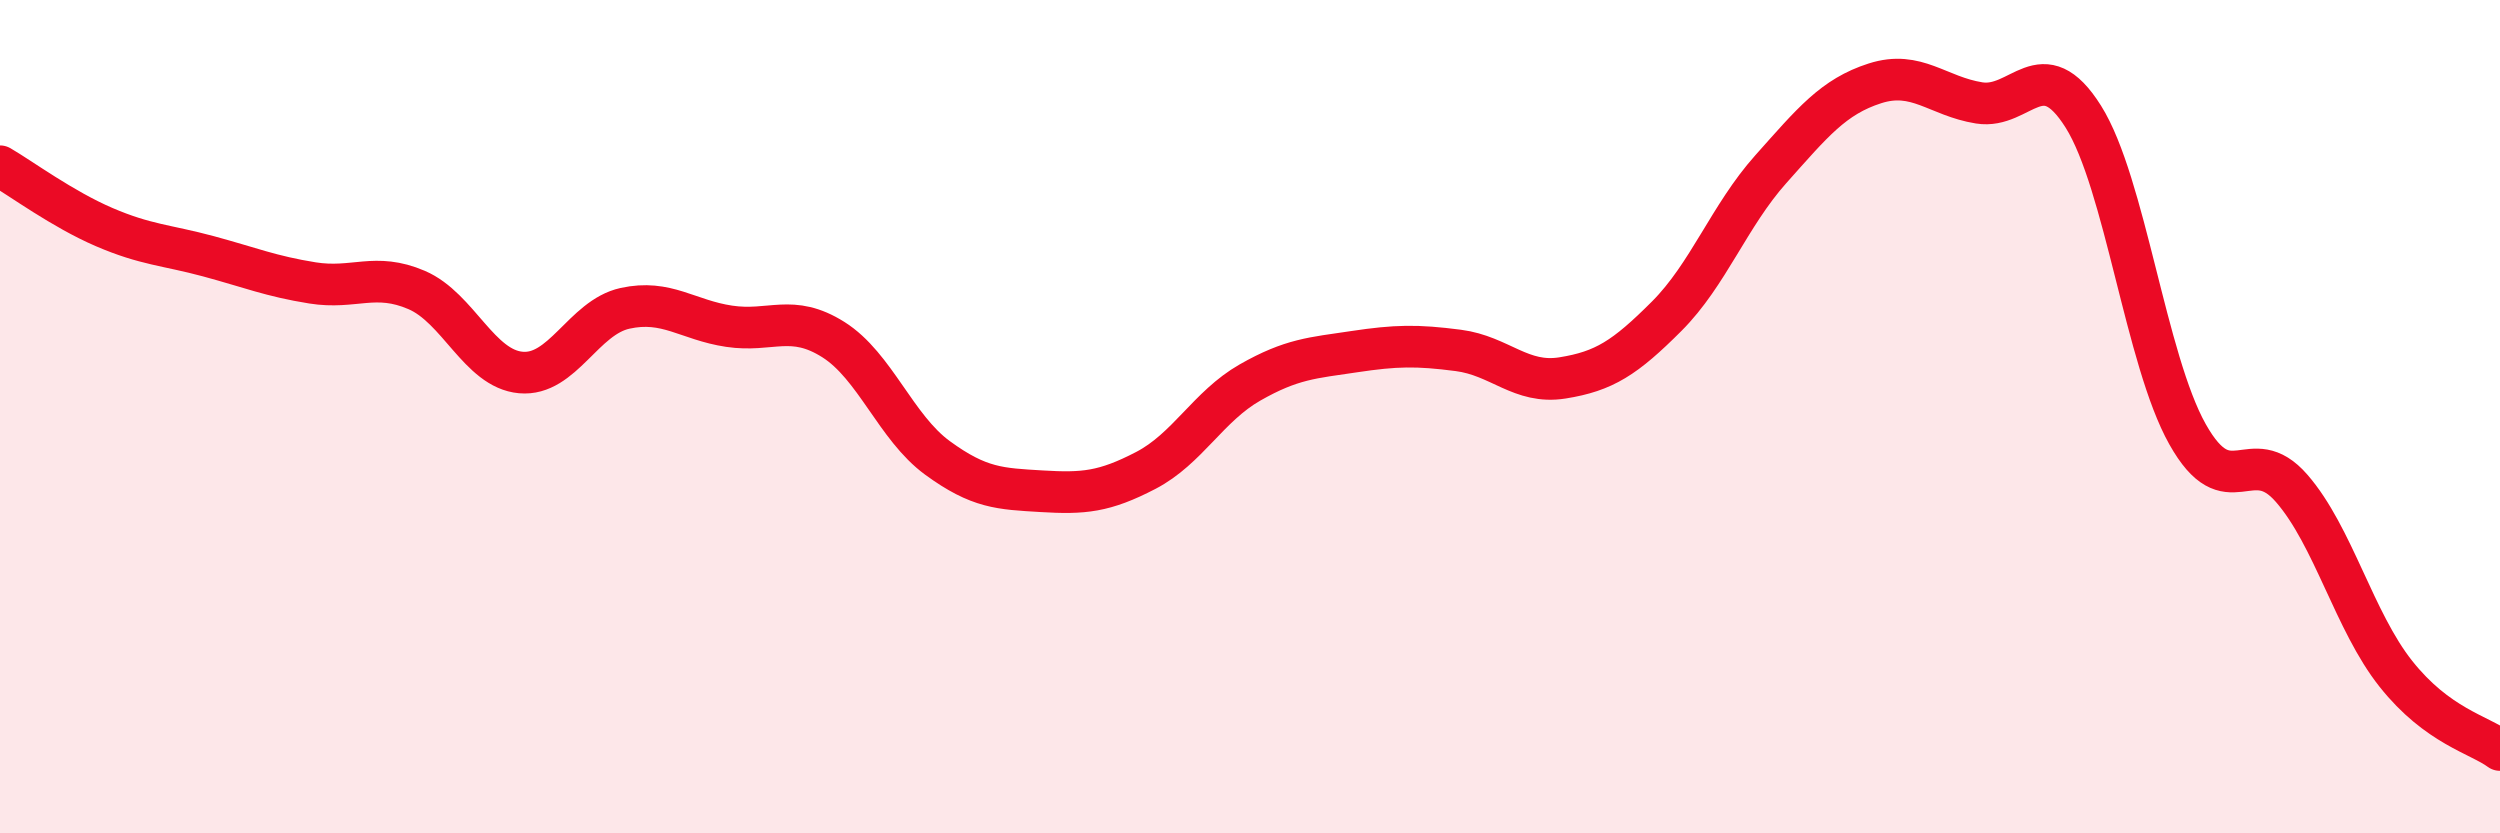 
    <svg width="60" height="20" viewBox="0 0 60 20" xmlns="http://www.w3.org/2000/svg">
      <path
        d="M 0,3.99 C 0.5,4.28 1.5,5.02 2.5,5.45 C 3.5,5.88 4,5.88 5,6.15 C 6,6.42 6.5,6.63 7.5,6.79 C 8.5,6.95 9,6.53 10,6.96 C 11,7.39 11.5,8.85 12.5,8.94 C 13.5,9.03 14,7.62 15,7.4 C 16,7.18 16.5,7.68 17.5,7.83 C 18.5,7.98 19,7.52 20,8.15 C 21,8.78 21.5,10.26 22.5,10.99 C 23.5,11.72 24,11.73 25,11.79 C 26,11.85 26.5,11.81 27.5,11.29 C 28.5,10.77 29,9.75 30,9.18 C 31,8.61 31.5,8.59 32.5,8.44 C 33.5,8.29 34,8.28 35,8.41 C 36,8.54 36.5,9.23 37.5,9.07 C 38.5,8.91 39,8.59 40,7.59 C 41,6.59 41.5,5.18 42.5,4.06 C 43.5,2.94 44,2.32 45,2 C 46,1.68 46.5,2.31 47.5,2.47 C 48.5,2.63 49,1.21 50,2.8 C 51,4.39 51.5,8.64 52.5,10.42 C 53.5,12.2 54,10.57 55,11.72 C 56,12.87 56.5,14.91 57.5,16.17 C 58.5,17.43 59.5,17.63 60,18L60 20L0 20Z"
        fill="#EB0A25"
        opacity="0.1"
        stroke-linecap="round"
        stroke-linejoin="round"
      />
      <path
        d="M 0,3.99 C 0.5,4.28 1.5,5.02 2.5,5.45 C 3.5,5.88 4,5.88 5,6.15 C 6,6.42 6.5,6.63 7.5,6.79 C 8.5,6.95 9,6.53 10,6.96 C 11,7.39 11.5,8.85 12.5,8.94 C 13.5,9.03 14,7.62 15,7.4 C 16,7.18 16.5,7.68 17.5,7.83 C 18.5,7.98 19,7.52 20,8.15 C 21,8.78 21.5,10.26 22.5,10.99 C 23.5,11.72 24,11.73 25,11.79 C 26,11.85 26.5,11.81 27.5,11.29 C 28.5,10.77 29,9.75 30,9.18 C 31,8.61 31.5,8.59 32.5,8.44 C 33.5,8.29 34,8.28 35,8.41 C 36,8.54 36.5,9.23 37.5,9.07 C 38.5,8.91 39,8.59 40,7.59 C 41,6.59 41.5,5.18 42.5,4.06 C 43.5,2.94 44,2.32 45,2 C 46,1.68 46.5,2.31 47.5,2.47 C 48.5,2.63 49,1.21 50,2.8 C 51,4.39 51.5,8.64 52.5,10.42 C 53.5,12.2 54,10.57 55,11.72 C 56,12.87 56.5,14.91 57.5,16.17 C 58.5,17.43 59.5,17.63 60,18"
        stroke="#EB0A25"
        stroke-width="1"
        fill="none"
        stroke-linecap="round"
        stroke-linejoin="round"
      />
    </svg>
  